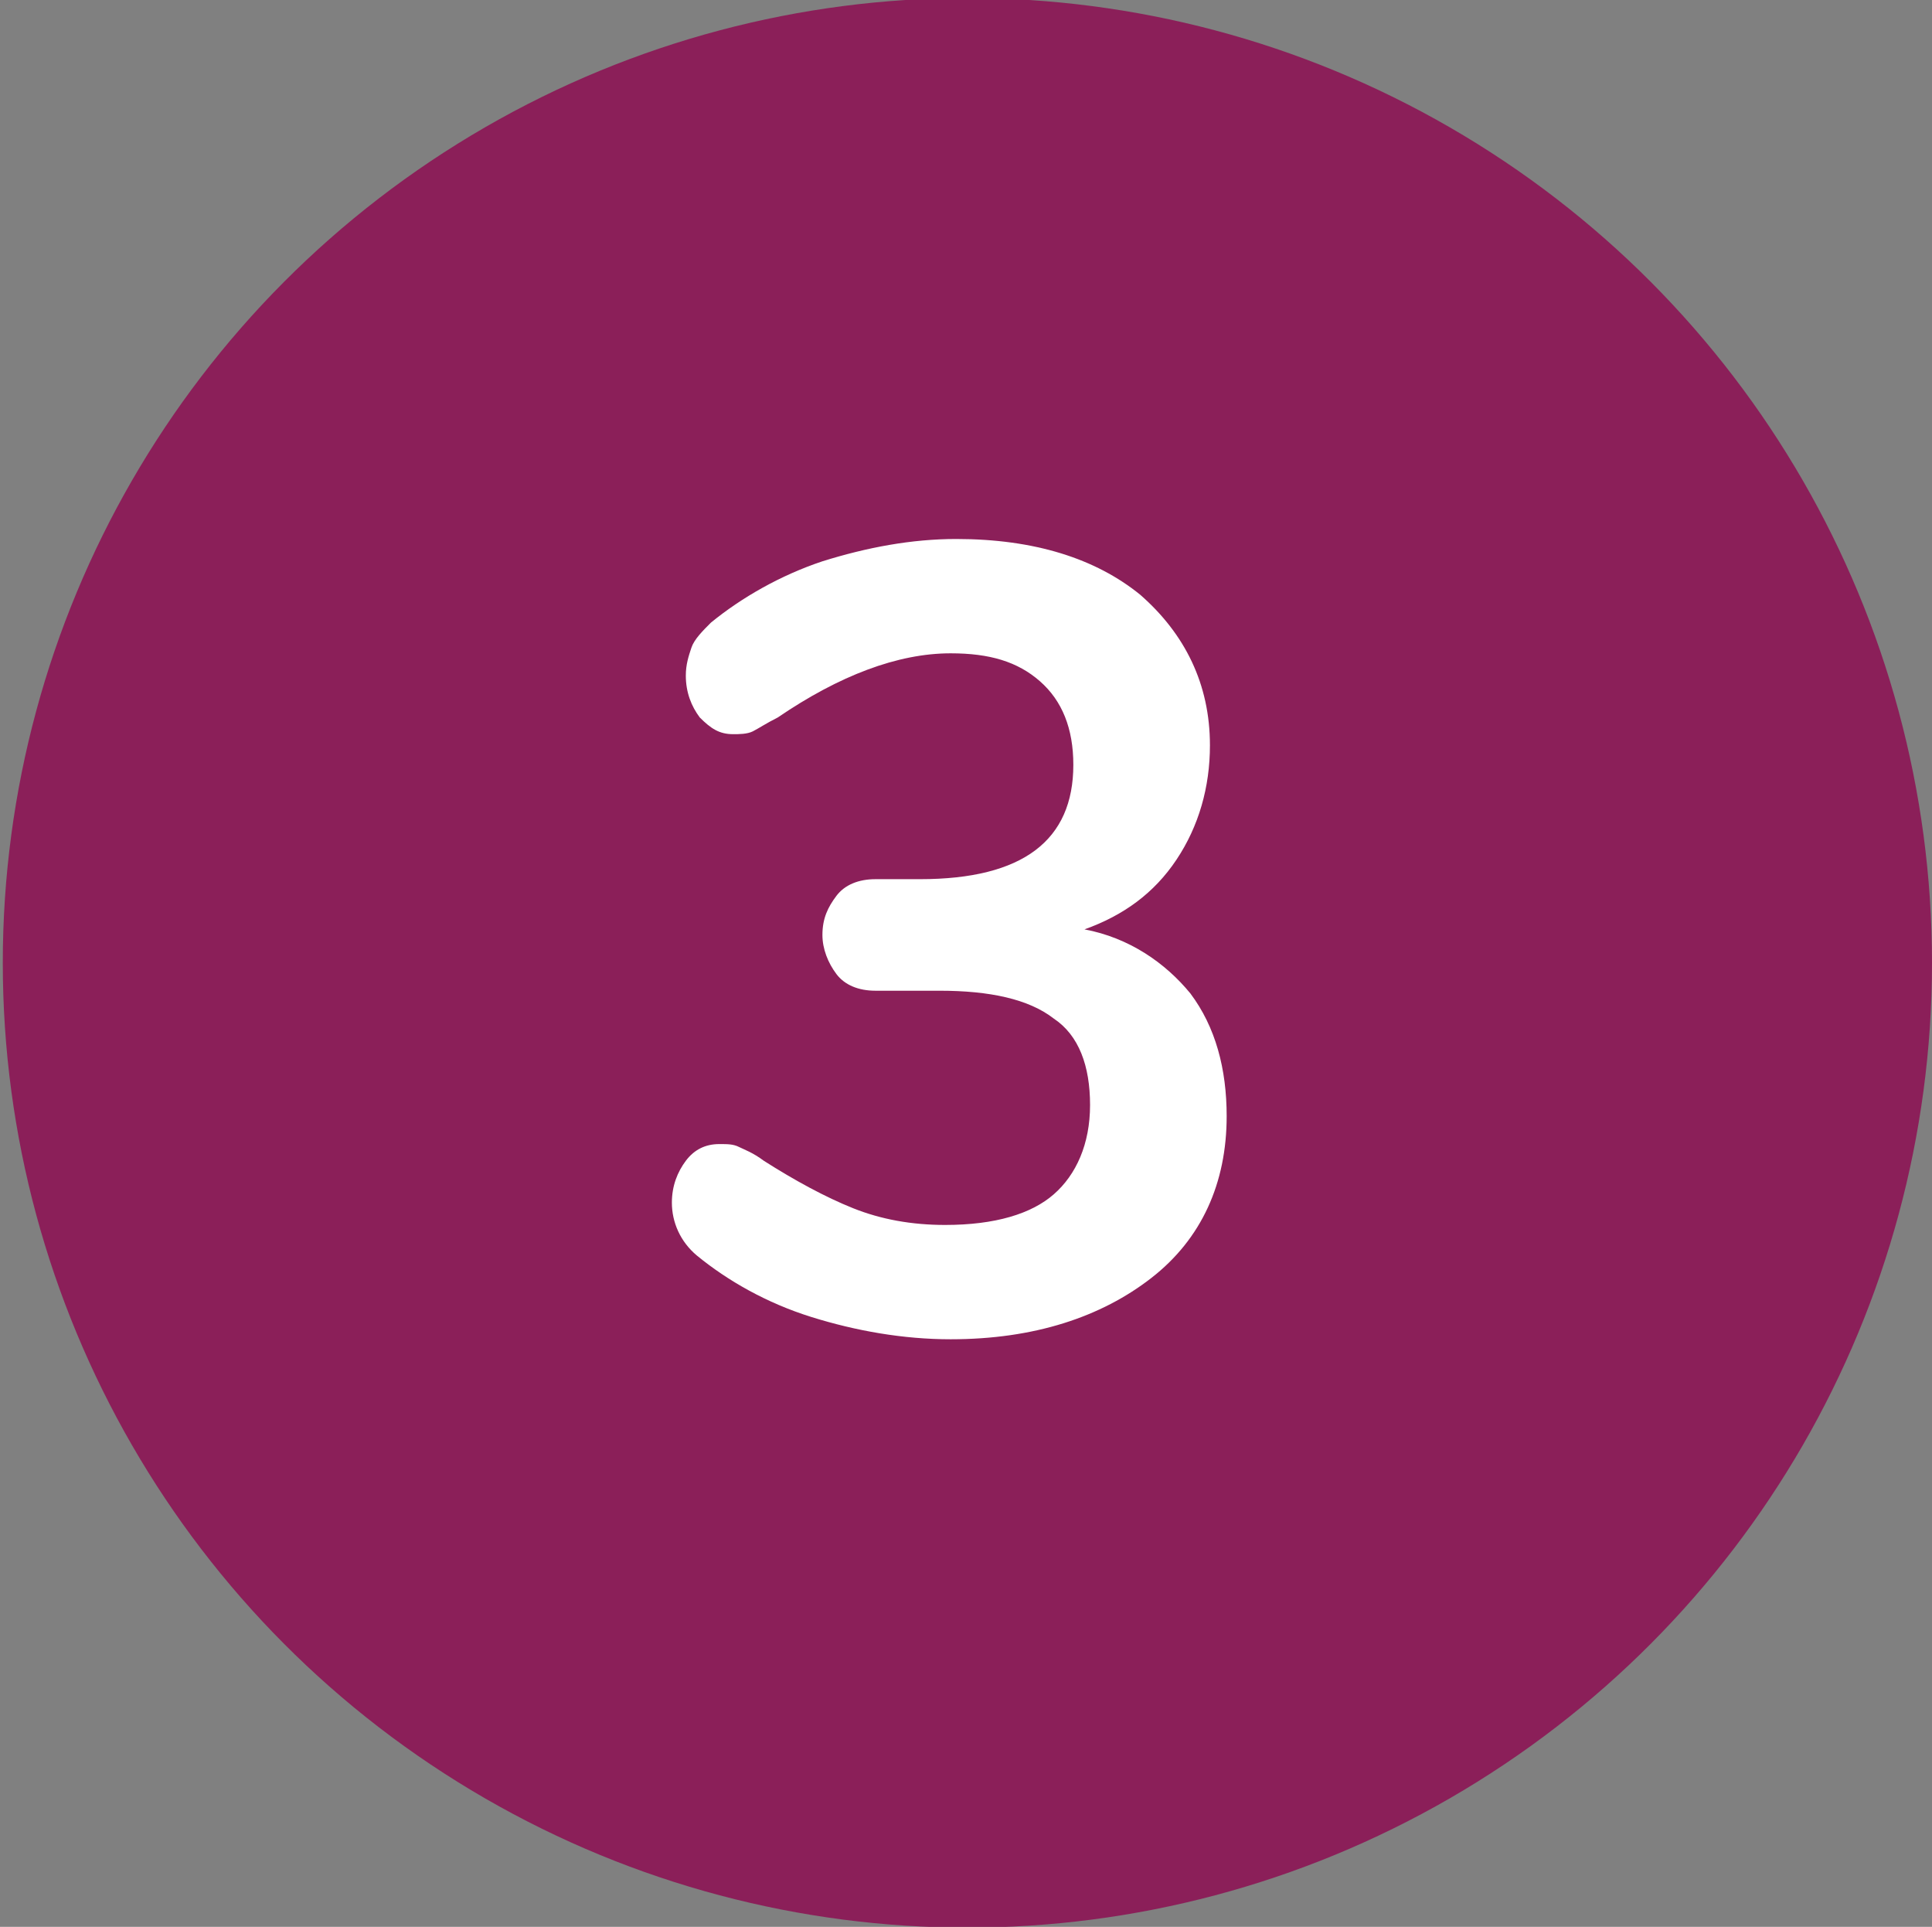 <?xml version="1.0" encoding="utf-8"?>
<!-- Generator: Adobe Illustrator 27.4.0, SVG Export Plug-In . SVG Version: 6.00 Build 0)  -->
<svg version="1.1" id="Layer_1" xmlns="http://www.w3.org/2000/svg" xmlns:xlink="http://www.w3.org/1999/xlink" x="0px" y="0px"
	 viewBox="0 0 69.3 69.1" style="enable-background:new 0 0 69.3 69.1;" xml:space="preserve">
<rect x="0" y="0" width="69.3" height="69.1" fill="#808080" stroke="none"/>
<style type="text/css">
	.st0{fill:#8B1F59;}
	.st1{enable-background:new    ;}
	.st2{fill:#FFFFFF;}
</style>
<g id="_3-icon" transform="translate(-123 -1158.271)">
	<circle id="Ellipse_29" class="st0" cx="157.7" cy="1192.8" r="34.6"/>
	<g class="st1">
		<path class="st2" d="M165.7,1193.9c0.9,1.2,1.3,2.7,1.3,4.4c0,2.4-0.9,4.4-2.7,5.8s-4.2,2.2-7.2,2.2c-1.7,0-3.4-0.3-5-0.8
			c-1.6-0.5-3-1.3-4.1-2.2c-0.6-0.5-0.9-1.2-0.9-1.9c0-0.6,0.2-1.1,0.5-1.5c0.3-0.4,0.7-0.6,1.2-0.6c0.3,0,0.5,0,0.7,0.1
			c0.2,0.1,0.5,0.2,0.9,0.5c1.1,0.7,2.2,1.3,3.2,1.7c1,0.4,2.1,0.6,3.3,0.6c1.8,0,3.1-0.4,3.9-1.1s1.3-1.8,1.3-3.2
			c0-1.4-0.4-2.5-1.3-3.1c-0.9-0.7-2.3-1-4.1-1h-2.3c-0.6,0-1.1-0.2-1.4-0.6c-0.3-0.4-0.5-0.9-0.5-1.4c0-0.6,0.2-1,0.5-1.4
			c0.3-0.4,0.8-0.6,1.4-0.6h1.6c3.7,0,5.5-1.4,5.5-4.1c0-1.3-0.4-2.3-1.2-3c-0.8-0.7-1.8-1-3.2-1c-1.9,0-4,0.8-6.2,2.3
			c-0.4,0.2-0.7,0.4-0.9,0.5c-0.2,0.1-0.5,0.1-0.7,0.1c-0.5,0-0.8-0.2-1.2-0.6c-0.3-0.4-0.5-0.9-0.5-1.5c0-0.4,0.1-0.7,0.2-1
			s0.4-0.6,0.7-0.9c1.1-0.9,2.5-1.7,4-2.2c1.6-0.5,3.2-0.8,4.8-0.8c2.8,0,5,0.7,6.6,2c1.6,1.4,2.5,3.2,2.5,5.4
			c0,1.5-0.4,2.9-1.2,4.1c-0.8,1.2-1.9,2-3.3,2.5C163.5,1191.9,164.8,1192.8,165.7,1193.9z"/>
	</g>
</g>
</svg>
